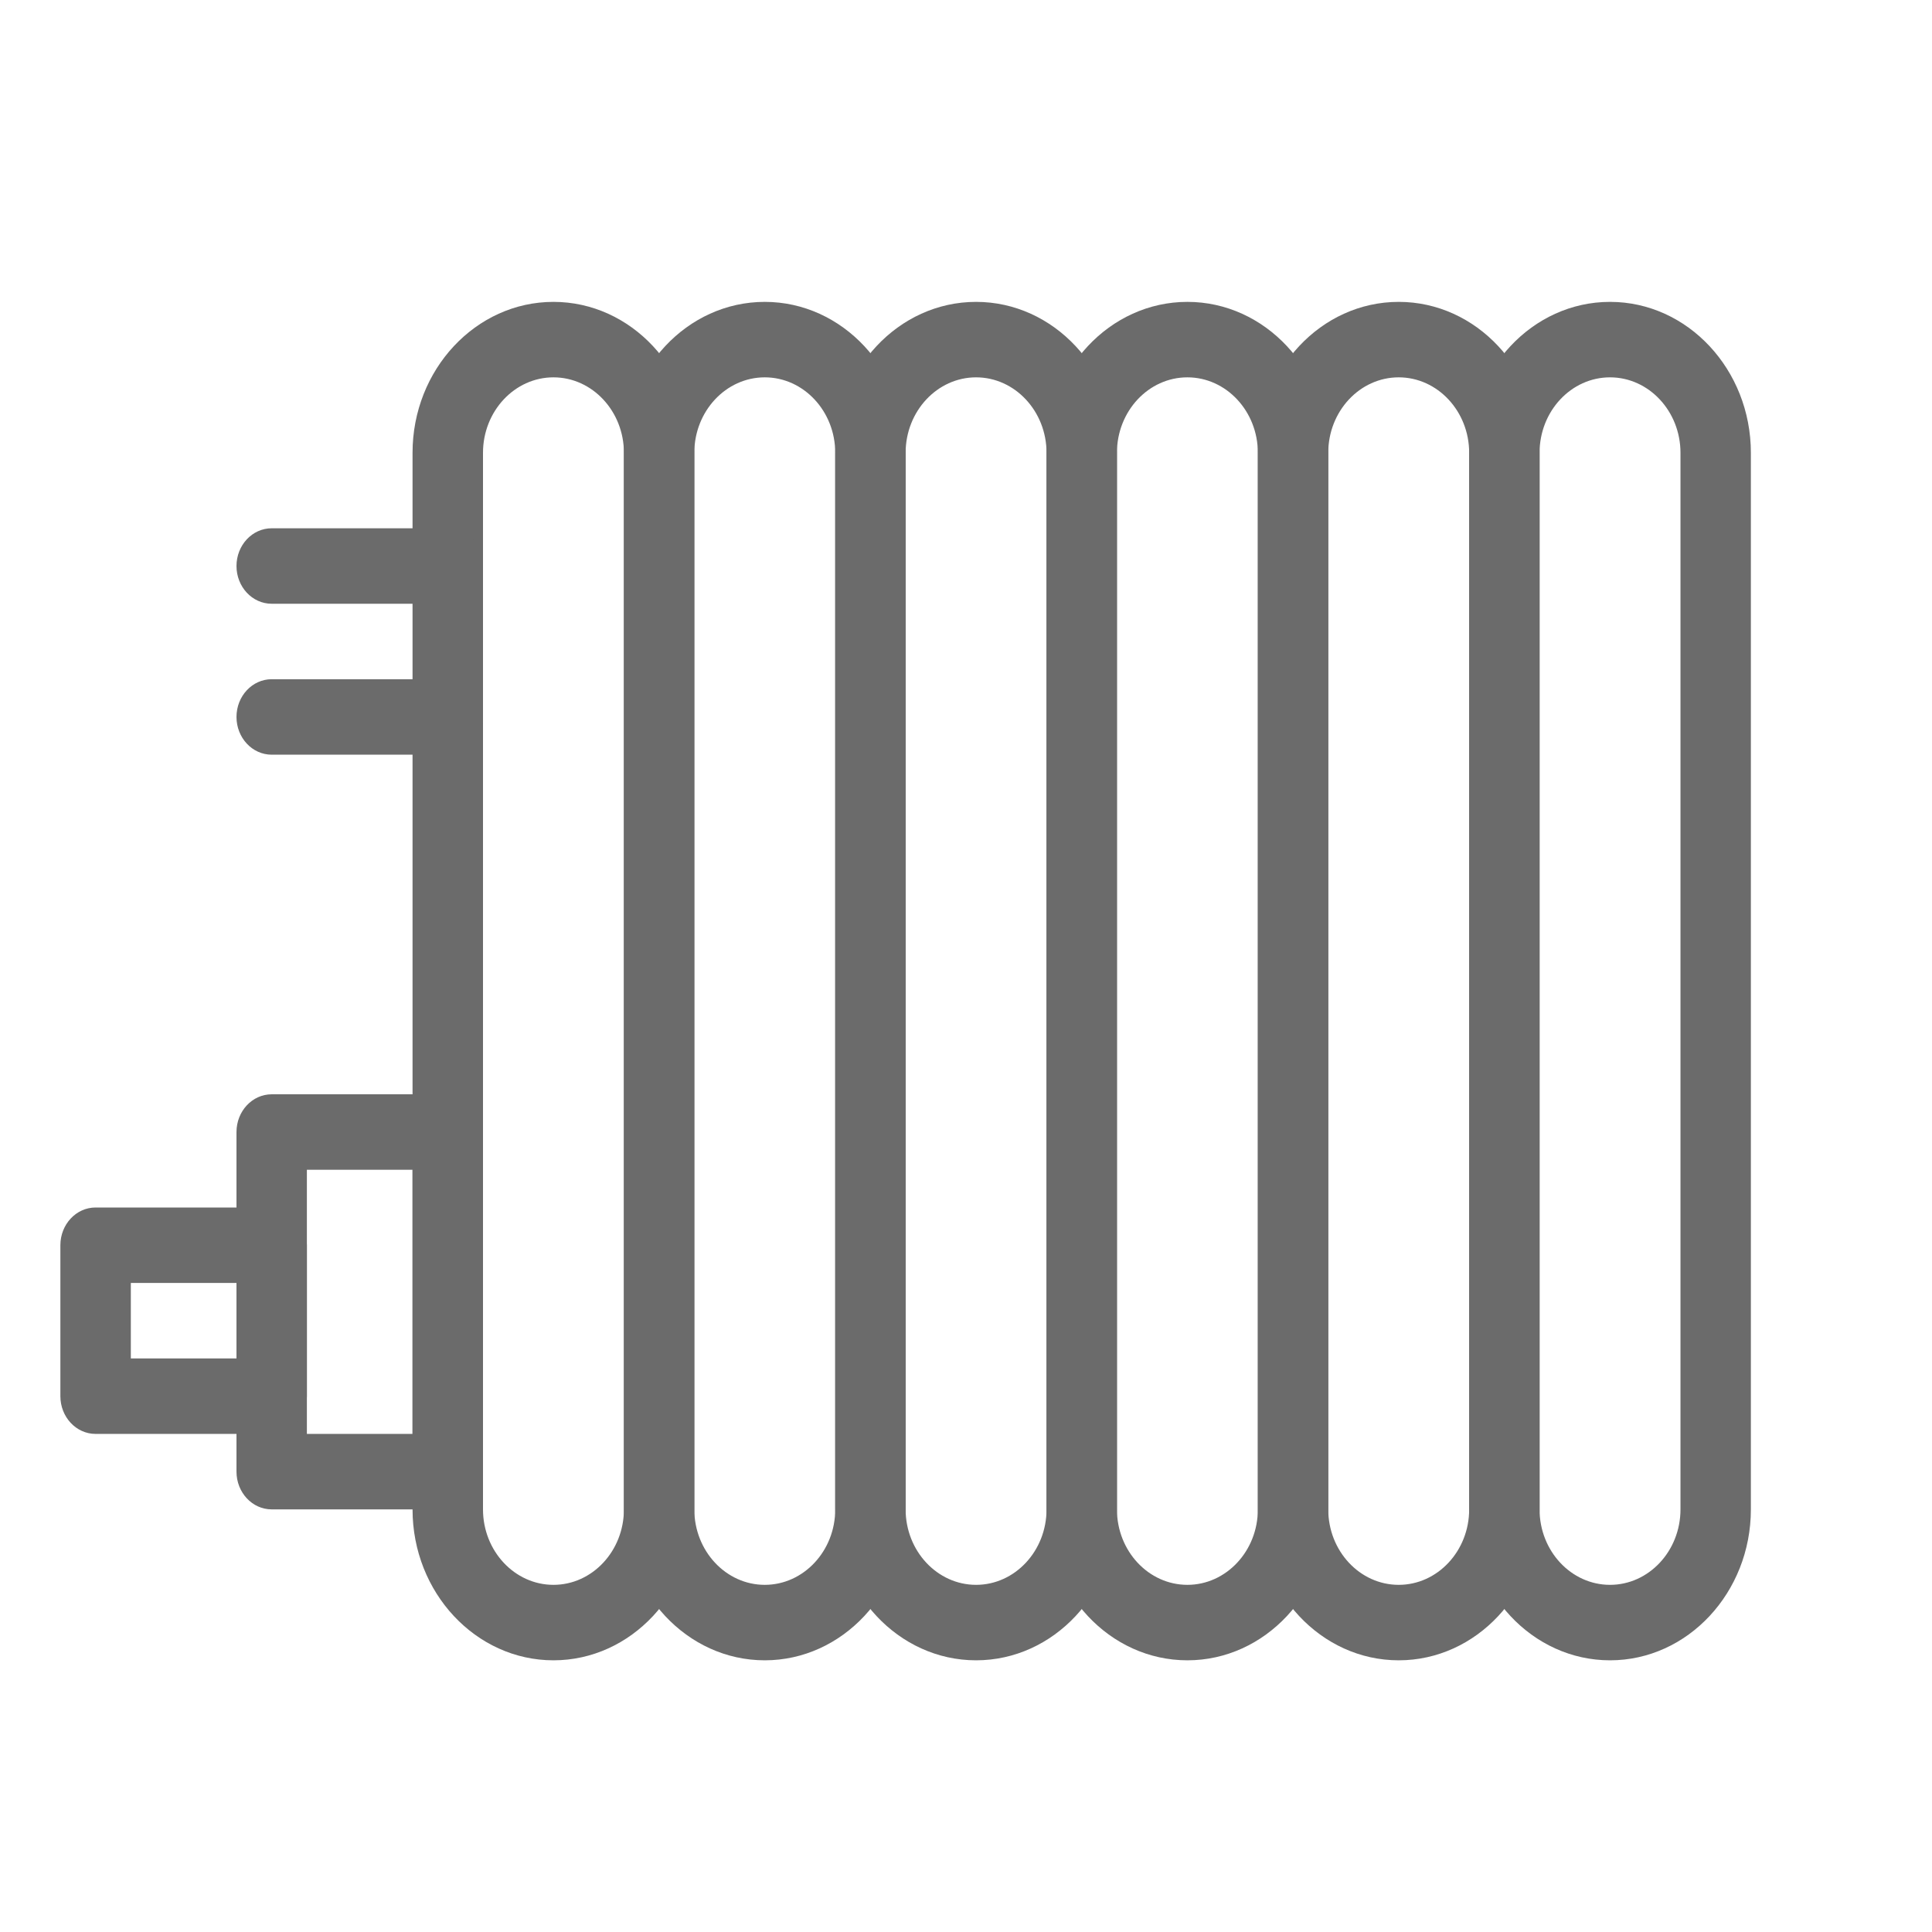 <svg width="32" height="32" viewBox="0 0 32 32" fill="none" xmlns="http://www.w3.org/2000/svg">
<path d="M26.667 27.5C25.38 27.5 24.334 26.378 24.334 25V7.5C24.334 6.122 25.38 5 26.667 5C27.953 5 29 6.122 29 7.5V25C29 26.378 27.953 27.5 26.667 27.5ZM26.667 6.25C26.023 6.25 25.5 6.811 25.5 7.5V25C25.5 25.689 26.023 26.25 26.667 26.25C27.31 26.25 27.834 25.689 27.834 25V7.5C27.834 6.811 27.31 6.25 26.667 6.25Z" fill="#6B6B6B"/>
<path d="M23.167 27.5C21.88 27.5 20.834 26.378 20.834 25V7.5C20.834 6.122 21.88 5 23.167 5C24.453 5 25.5 6.122 25.5 7.5V25C25.5 26.378 24.453 27.5 23.167 27.5ZM23.167 6.25C22.523 6.25 22 6.811 22 7.5V25C22 25.689 22.523 26.25 23.167 26.25C23.81 26.25 24.334 25.689 24.334 25V7.5C24.334 6.811 23.81 6.25 23.167 6.25Z" fill="#6B6B6B"/>
<path d="M19.667 27.5C18.38 27.5 17.334 26.378 17.334 25V7.5C17.334 6.122 18.38 5 19.667 5C20.953 5 22 6.122 22 7.5V25C22 26.378 20.953 27.5 19.667 27.5ZM19.667 6.25C19.023 6.25 18.5 6.811 18.5 7.5V25C18.5 25.689 19.023 26.25 19.667 26.25C20.31 26.25 20.834 25.689 20.834 25V7.5C20.834 6.811 20.31 6.25 19.667 6.25Z" fill="#6B6B6B"/>
<path d="M16.167 27.5C14.88 27.5 13.834 26.378 13.834 25V7.5C13.834 6.122 14.88 5 16.167 5C17.453 5 18.5 6.122 18.5 7.5V25C18.5 26.378 17.453 27.5 16.167 27.5ZM16.167 6.25C15.524 6.25 15 6.811 15 7.5V25C15 25.689 15.524 26.25 16.167 26.25C16.81 26.25 17.334 25.689 17.334 25V7.5C17.334 6.811 16.81 6.25 16.167 6.25Z" fill="#6B6B6B"/>
<path d="M12.667 27.5C11.38 27.5 10.334 26.378 10.334 25V7.5C10.334 6.122 11.38 5 12.667 5C13.953 5 15 6.122 15 7.5V25C15 26.378 13.953 27.5 12.667 27.5ZM12.667 6.25C12.024 6.25 11.5 6.811 11.5 7.5V25C11.5 25.689 12.024 26.25 12.667 26.25C13.31 26.25 13.834 25.689 13.834 25V7.5C13.834 6.811 13.31 6.25 12.667 6.25Z" fill="#6B6B6B"/>
<path d="M9.167 27.5C7.88 27.5 6.833 26.378 6.833 25V7.5C6.833 6.122 7.88 5 9.167 5C10.453 5 11.5 6.122 11.5 7.5V25C11.5 26.378 10.453 27.5 9.167 27.5ZM9.167 6.25C8.524 6.25 8 6.811 8 7.5V25C8 25.689 8.524 26.25 9.167 26.25C9.81 26.25 10.334 25.689 10.334 25V7.5C10.334 6.811 9.81 6.25 9.167 6.25Z" fill="#6B6B6B"/>
<path d="M7.417 25H4.5C4.178 25 3.917 24.72 3.917 24.375V18.75C3.917 18.405 4.178 18.125 4.5 18.125H7.417C7.739 18.125 8 18.405 8 18.75V24.375C8 24.72 7.739 25 7.417 25ZM5.083 23.75H6.833V19.375H5.083V23.75Z" fill="#6B6B6B"/>
<path d="M4.5 23.75H1.583C1.261 23.75 1 23.47 1 23.125V20.625C1 20.28 1.261 20 1.583 20H4.5C4.822 20 5.083 20.28 5.083 20.625V23.125C5.083 23.47 4.822 23.75 4.5 23.75ZM2.167 22.5H3.917V21.25H2.167V22.5Z" fill="#6B6B6B"/>
<path d="M7.417 10H4.5C4.178 10 3.917 9.72 3.917 9.375C3.917 9.03 4.178 8.75 4.5 8.75H7.417C7.739 8.75 8 9.03 8 9.375C8 9.72 7.739 10 7.417 10Z" fill="#6B6B6B"/>
<path d="M7.417 12.5H4.5C4.178 12.5 3.917 12.22 3.917 11.875C3.917 11.53 4.178 11.25 4.5 11.25H7.417C7.739 11.25 8 11.53 8 11.875C8 12.22 7.739 12.5 7.417 12.5Z" fill="#6B6B6B"/>
</svg>
